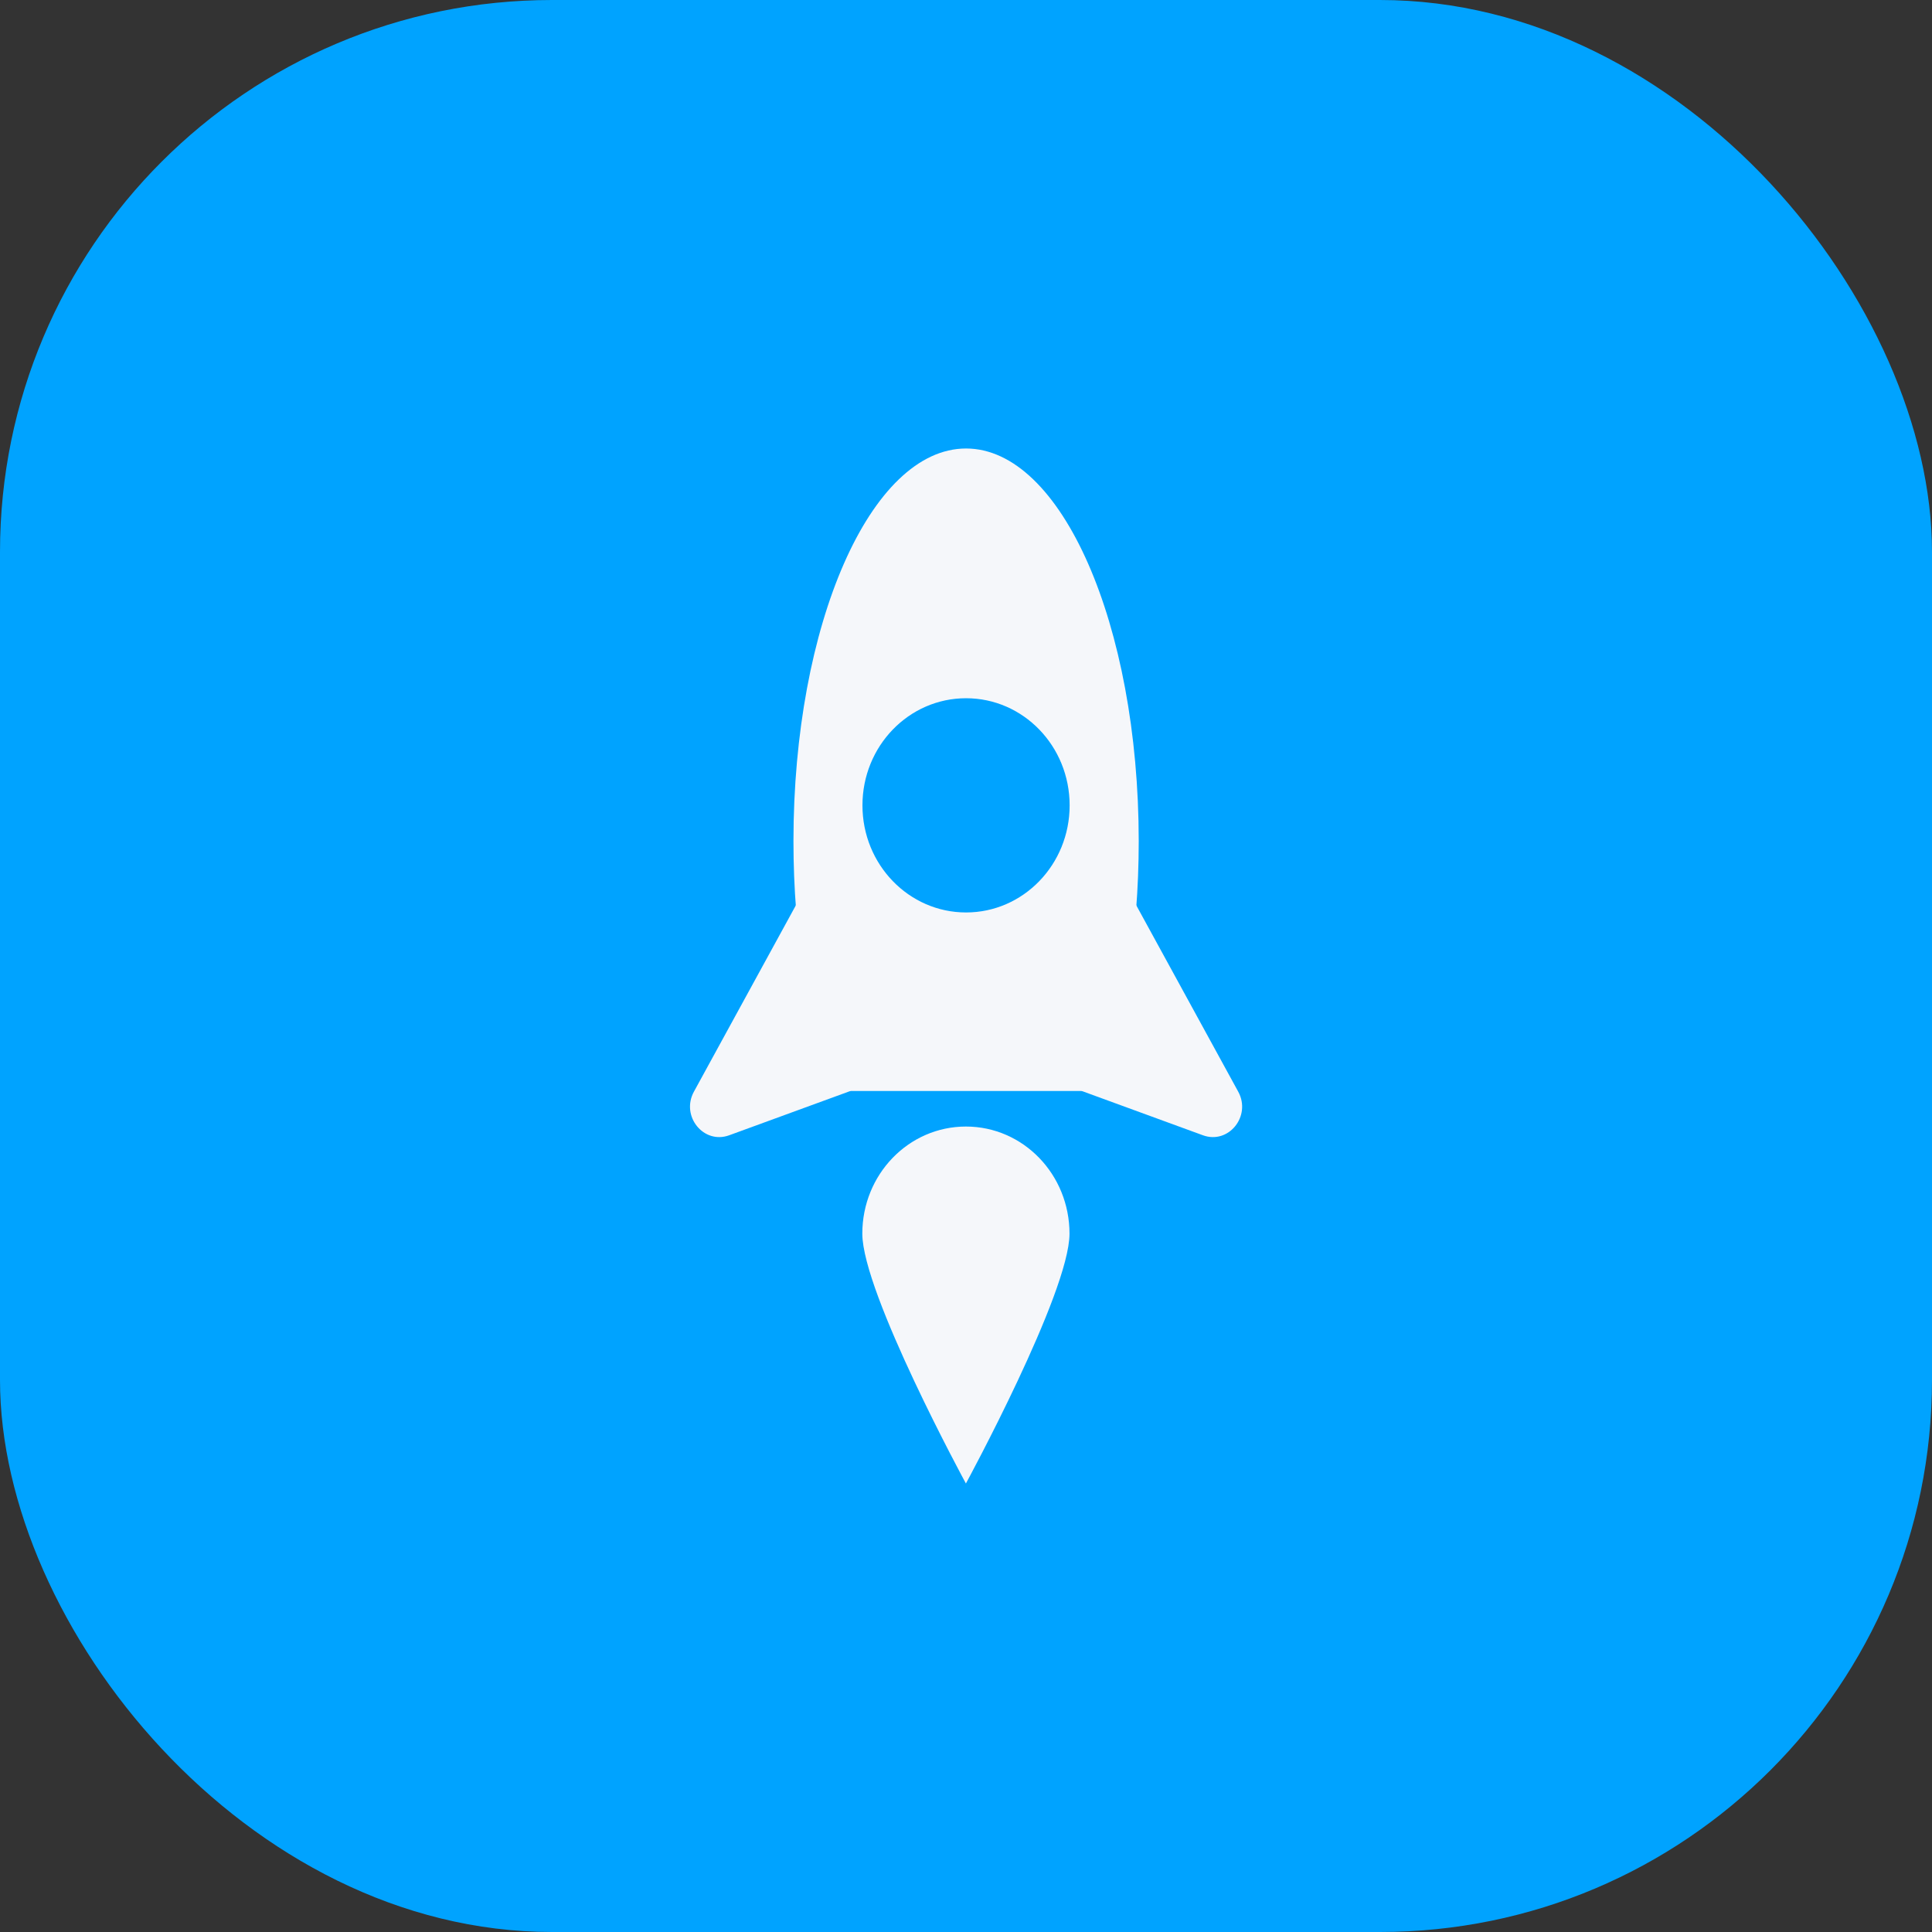 <svg width="42" height="42" viewBox="0 0 42 42" fill="none" xmlns="http://www.w3.org/2000/svg">
<rect x="0" y="0" width="42" height="42" fill="#333333" stroke="none"/>
<rect width="42" height="42" rx="12" fill="#00A3FF"/>
<g clip-path="url(#clip0_8832_10974)">
<path d="M18.493 17.508V23.715L15.852 24.68C15.297 24.883 14.796 24.265 15.084 23.734L18.49 17.508H18.493Z" fill="#F5F7FA"/>
<path d="M23.511 17.508V23.715L26.151 24.68C26.707 24.883 27.207 24.265 26.919 23.734L23.513 17.508H23.511Z" fill="#F5F7FA"/>
<path d="M23.25 26.819C23.25 28.103 20.998 32.25 20.998 32.25C20.998 32.25 18.746 28.106 18.746 26.819C18.746 25.531 19.753 24.49 20.998 24.49C22.244 24.49 23.25 25.531 23.25 26.819Z" fill="#F5F7FA"/>
<path d="M21.001 9.75C18.927 9.75 17.249 13.572 17.249 18.285C17.249 20.348 17.572 22.24 18.109 23.717H23.895C24.433 22.243 24.755 20.351 24.755 18.285C24.753 13.572 23.072 9.75 21.001 9.75ZM21.001 19.836C19.758 19.836 18.749 18.795 18.749 17.508C18.749 16.22 19.756 15.179 21.001 15.179C22.246 15.179 23.253 16.22 23.253 17.508C23.253 18.795 22.246 19.836 21.001 19.836Z" fill="#F5F7FA"/>
</g>
<defs>
<clipPath id="clip0_8832_10974">
<rect width="12" height="22.5" fill="white" transform="translate(15 9.75)"/>
</clipPath>
</defs>
</svg>
